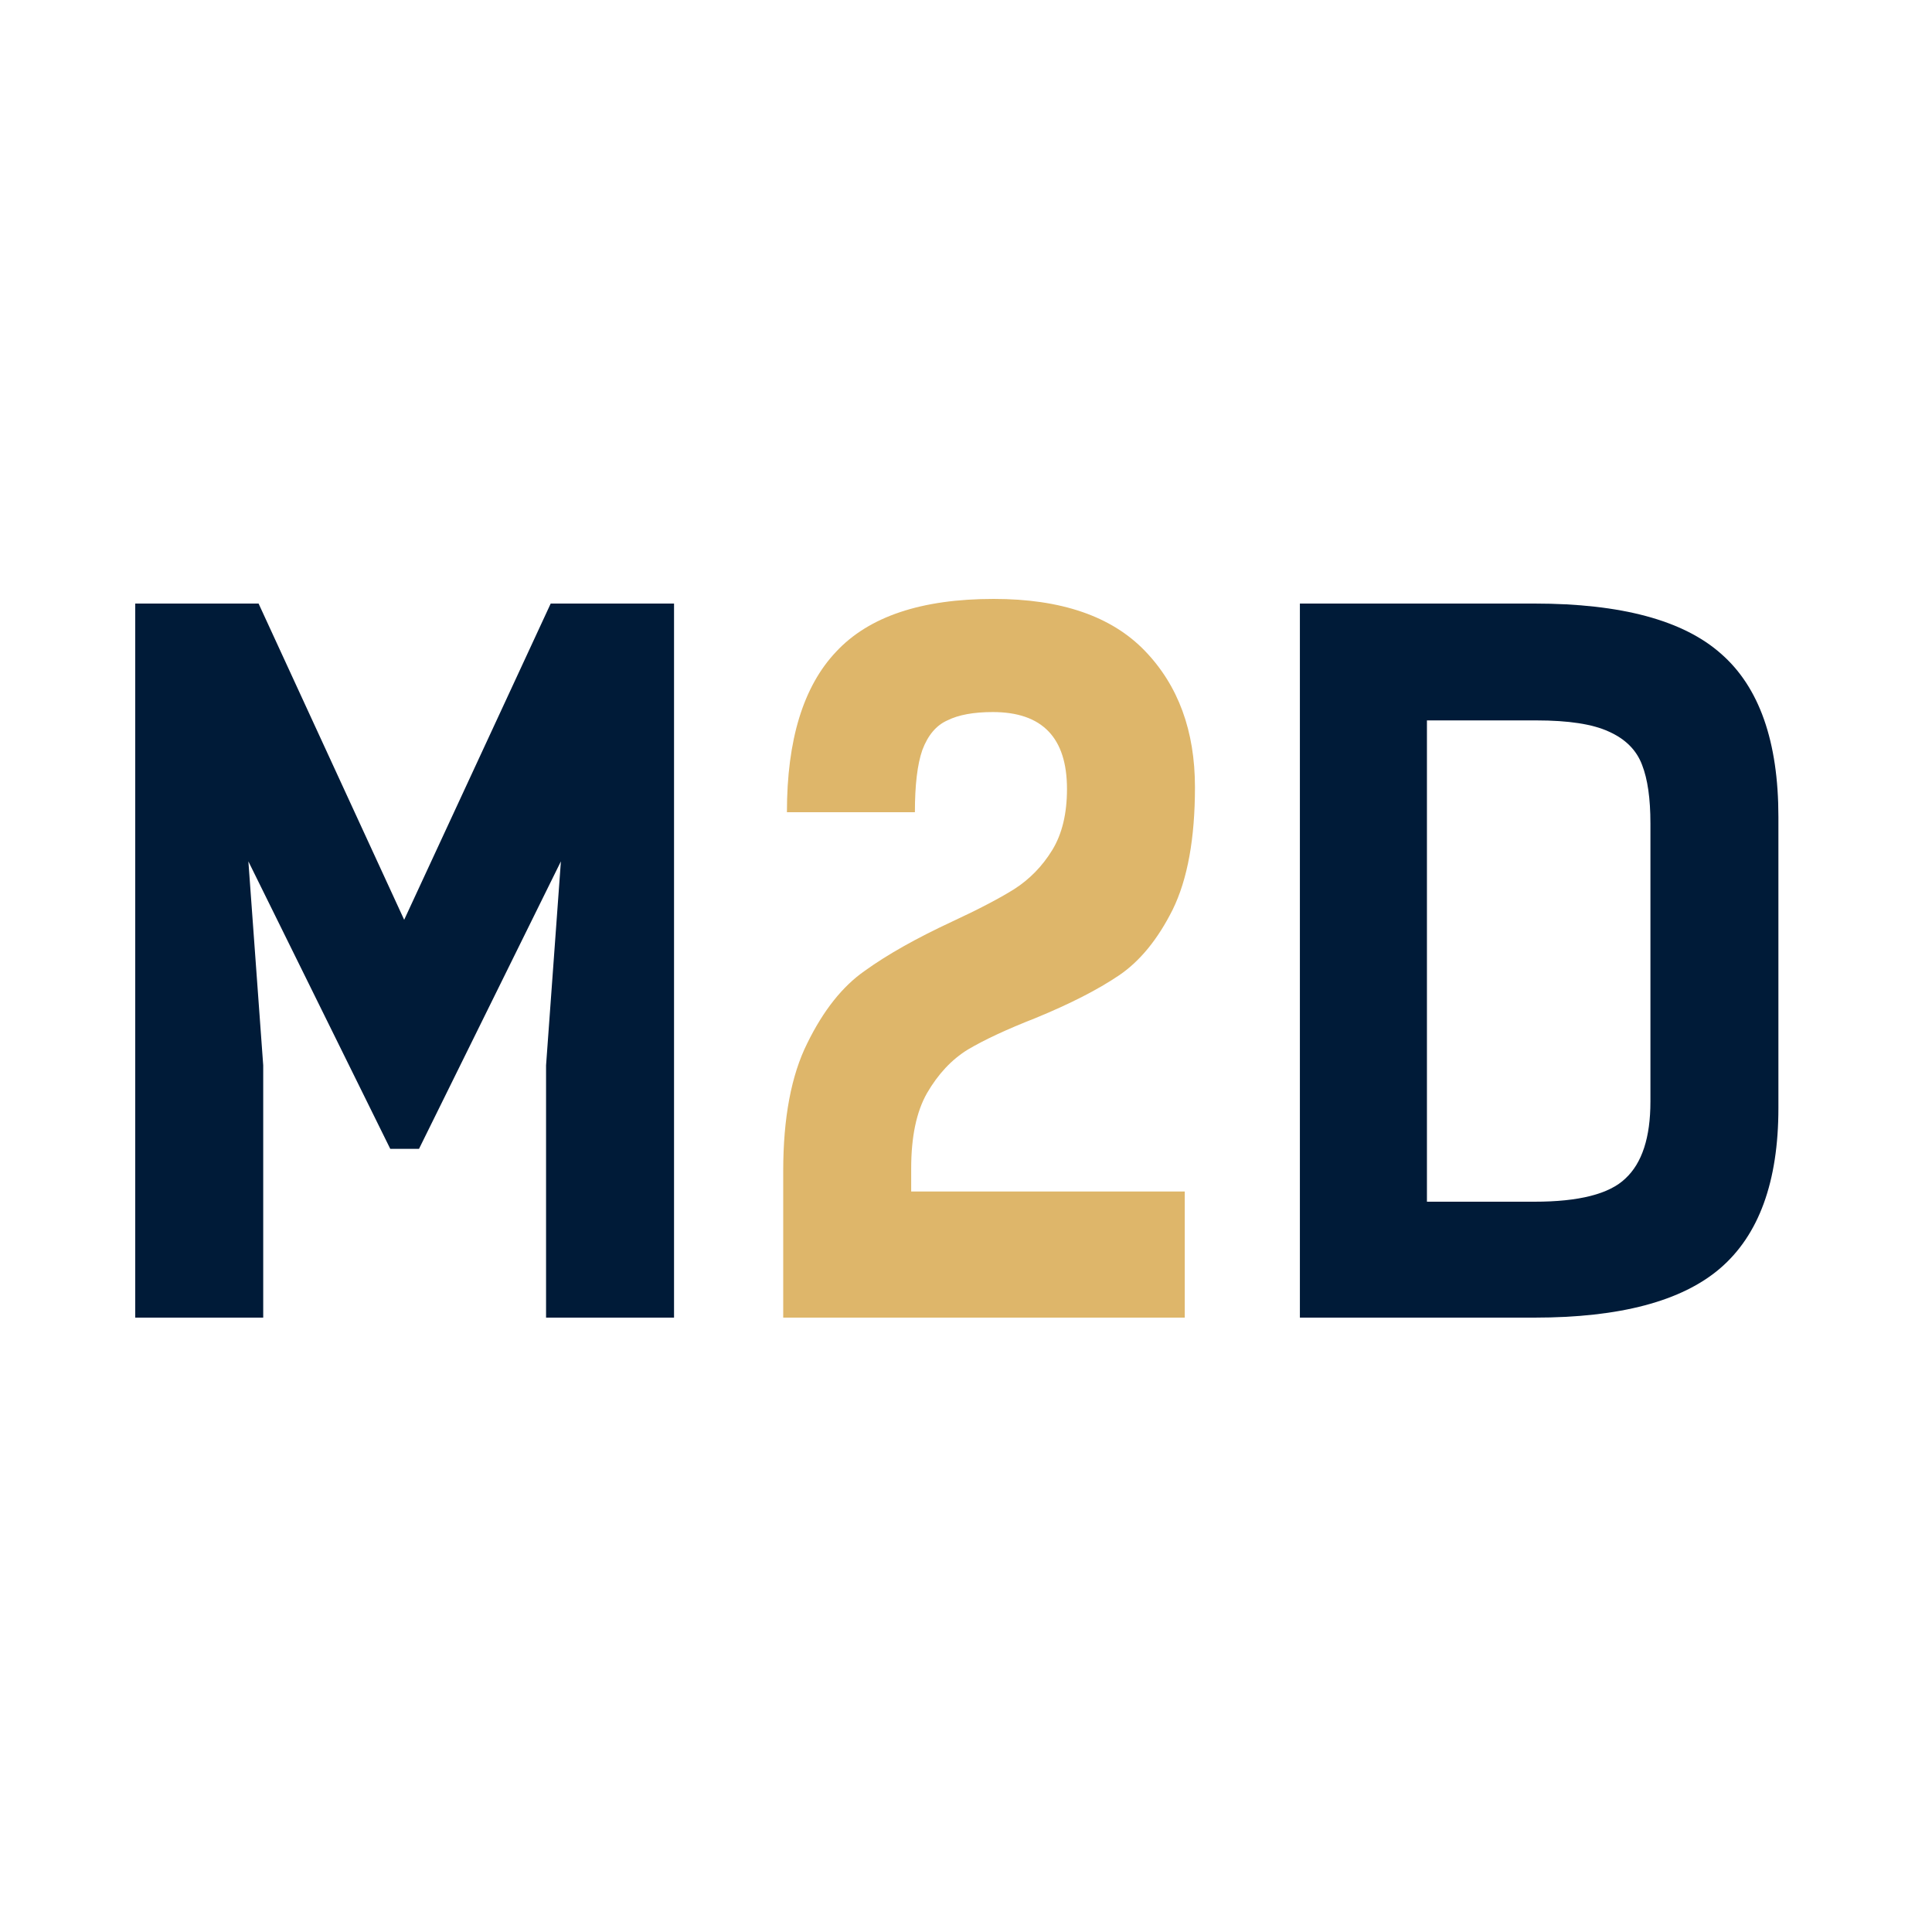 <svg width="100" height="100" viewBox="0 0 100 100" fill="none" xmlns="http://www.w3.org/2000/svg">
<path d="M0 0H100V100H0V0Z" fill="white"/>
<path d="M79.426 31.24C83.906 31.24 87.122 32.104 89.074 33.832C91.058 35.56 92.05 38.376 92.05 42.28V57.352C92.05 61.16 91.042 63.928 89.026 65.656C87.042 67.352 83.842 68.2 79.426 68.2H67.282V31.24H79.426ZM79.426 62.2C81.73 62.2 83.298 61.8 84.13 61C84.994 60.2 85.426 58.872 85.426 57.016V42.616C85.426 41.336 85.282 40.328 84.994 39.592C84.706 38.824 84.13 38.248 83.266 37.864C82.434 37.48 81.186 37.288 79.522 37.288H73.858V62.2H79.426Z" fill="#001B38"/>
<path d="M40.539 60.616C40.539 57.864 40.955 55.656 41.787 53.992C42.619 52.296 43.611 51.048 44.763 50.248C45.915 49.416 47.419 48.568 49.275 47.704C50.651 47.064 51.723 46.504 52.491 46.024C53.291 45.512 53.947 44.84 54.459 44.008C54.971 43.176 55.227 42.12 55.227 40.84C55.227 38.184 53.947 36.856 51.387 36.856C50.395 36.856 49.611 37 49.035 37.288C48.459 37.544 48.027 38.056 47.739 38.824C47.483 39.56 47.355 40.632 47.355 42.04H40.731C40.731 38.296 41.579 35.528 43.275 33.736C44.971 31.912 47.691 31 51.435 31C54.923 31 57.531 31.896 59.259 33.688C60.987 35.48 61.851 37.832 61.851 40.744C61.851 43.4 61.467 45.512 60.699 47.08C59.931 48.616 59.003 49.752 57.915 50.488C56.827 51.224 55.387 51.96 53.595 52.696C52.123 53.272 50.955 53.816 50.091 54.328C49.259 54.84 48.555 55.592 47.979 56.584C47.435 57.544 47.163 58.84 47.163 60.472V61.672H61.323V68.2H40.539V60.616Z" fill="#DEB66A"/>
<path d="M12.856 44.584L13.624 55.144V68.2H7V31.24H13.384L20.92 47.608L28.504 31.24H34.888V68.2H28.264V55.144L29.032 44.584L21.688 59.464H20.2L12.856 44.584Z" fill="#001B38"/>
</svg>
